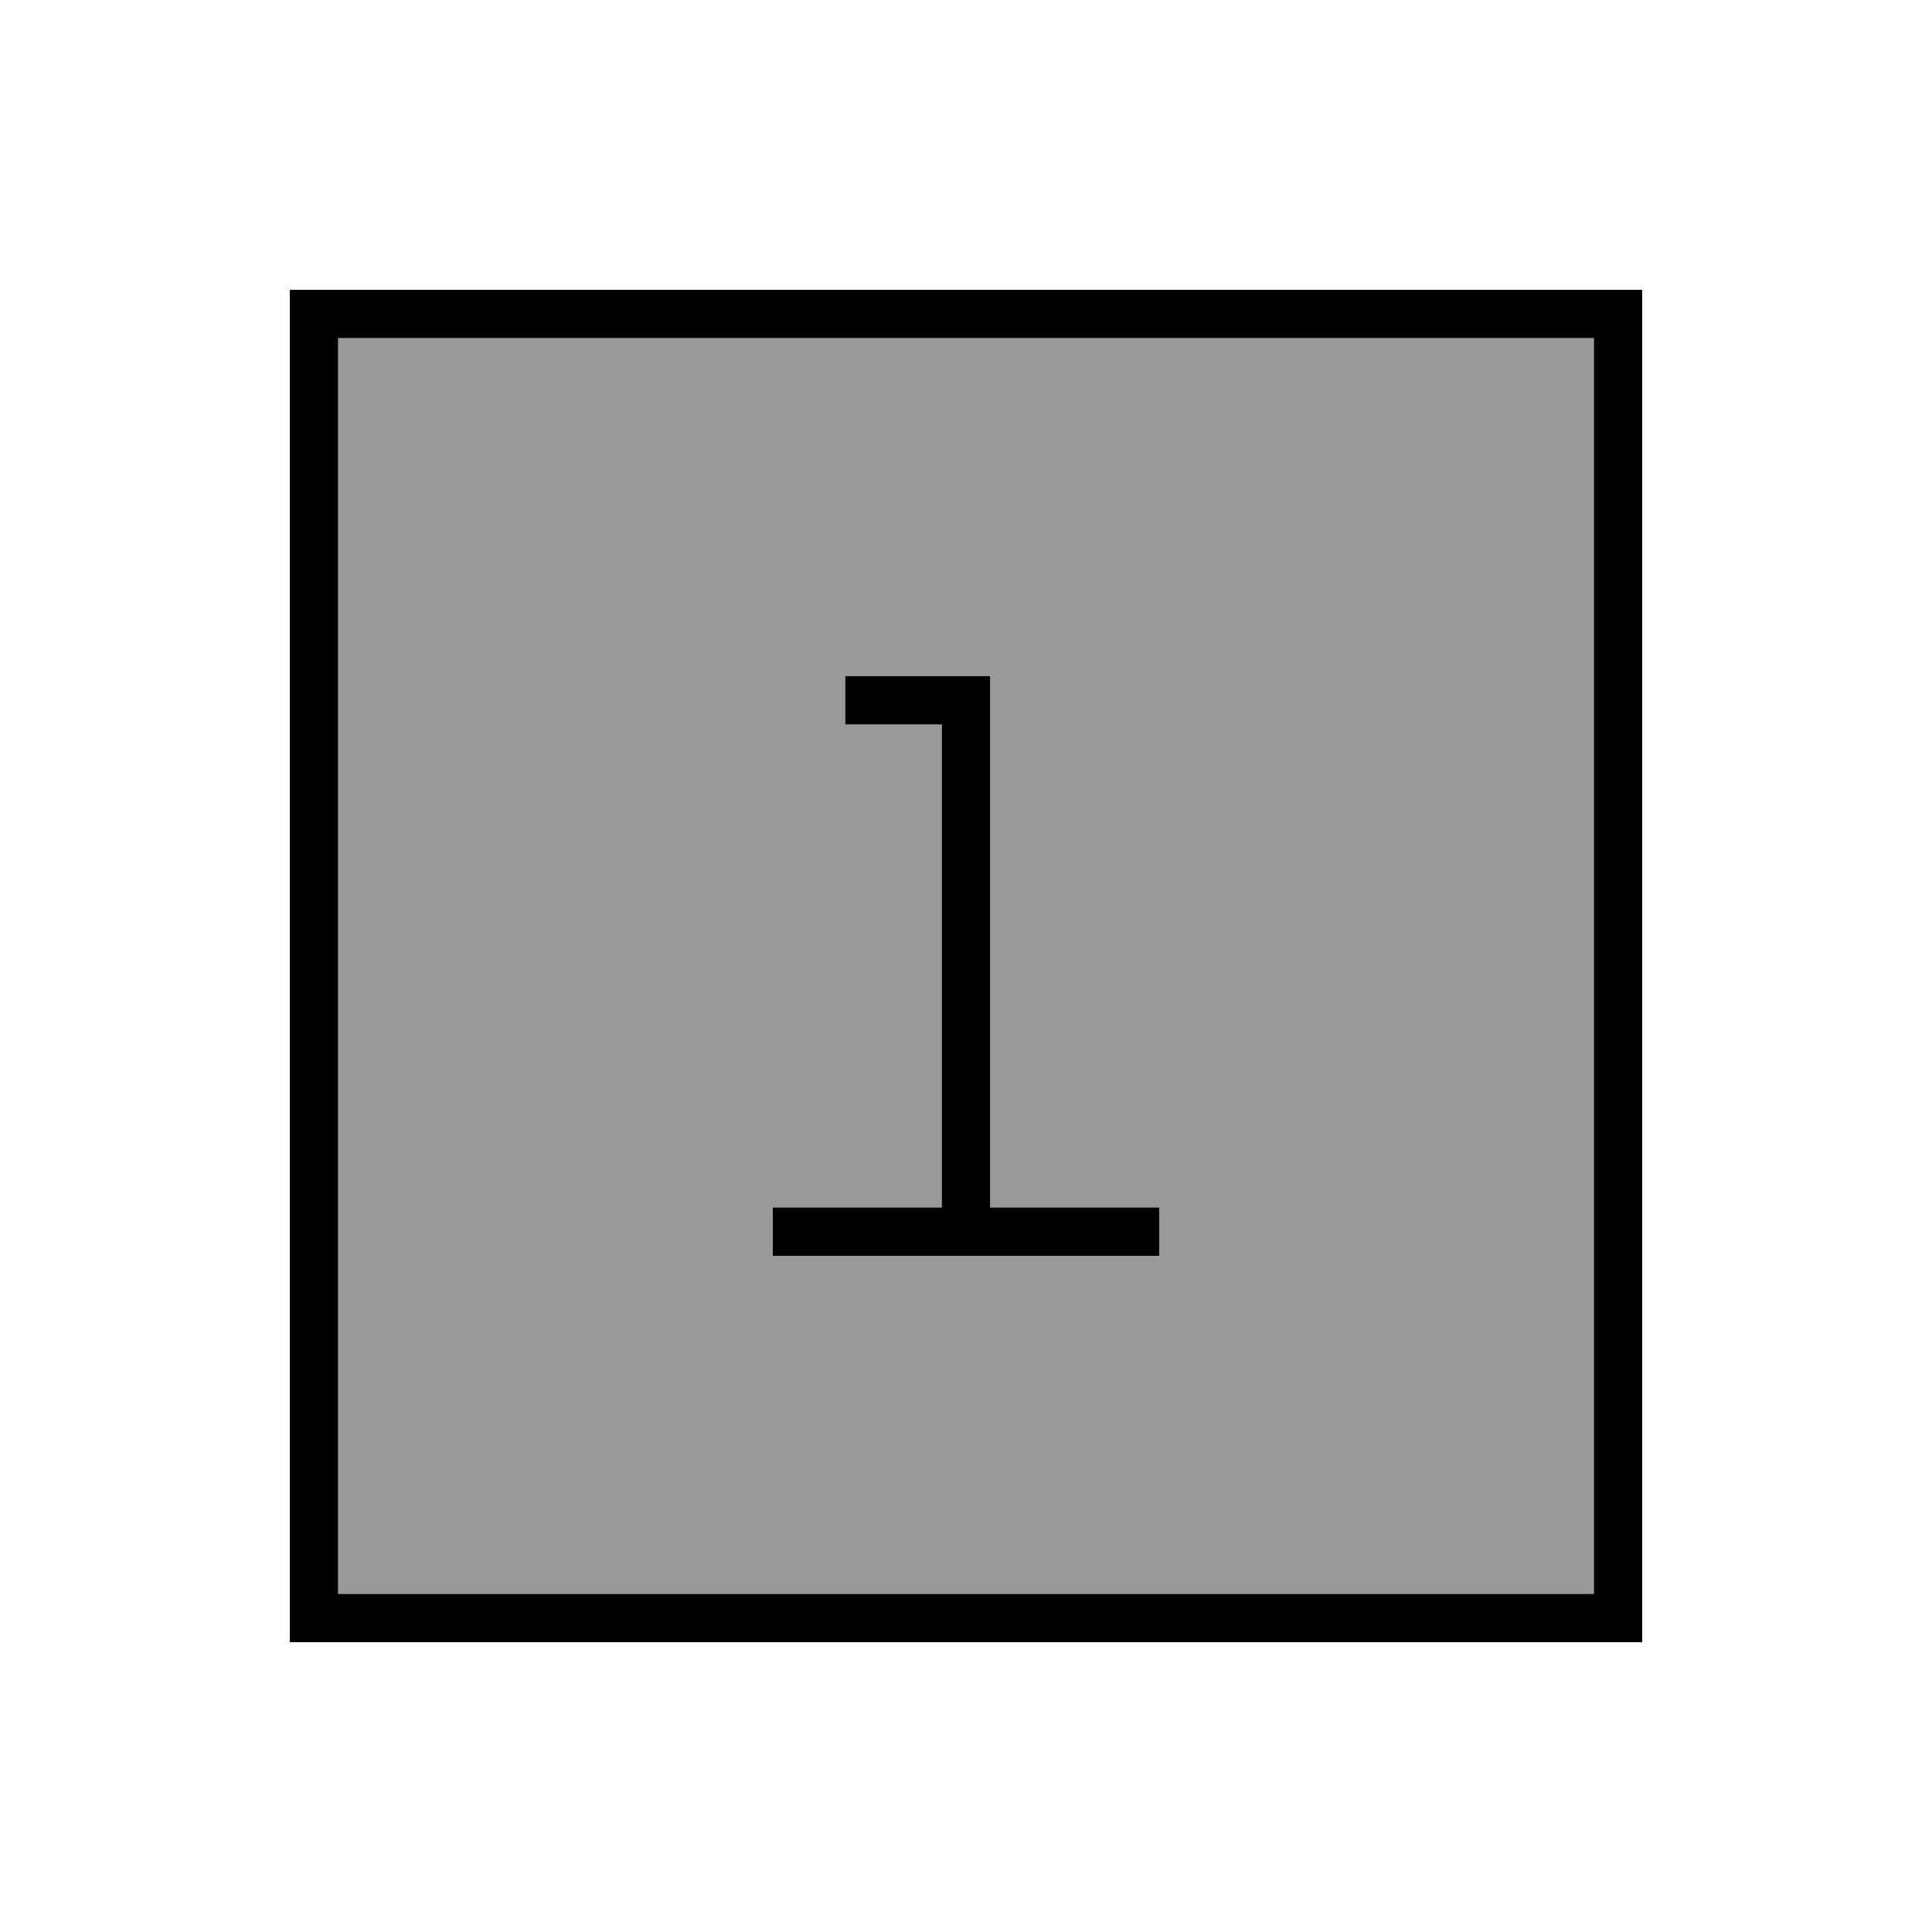 <svg xmlns="http://www.w3.org/2000/svg" viewBox="0 0 640 640"><!--! Font Awesome Pro 7.1.0 by @fontawesome - https://fontawesome.com License - https://fontawesome.com/license (Commercial License) Copyright 2025 Fonticons, Inc. --><path opacity=".4" fill="currentColor" d="M112 112L528 112L528 528L112 528L112 112zM256 400L256 416L384 416L384 400L328 400L328 224L280 224L280 240L312 240L312 400L256 400z"/><path fill="currentColor" d="M112 112L112 528L528 528L528 112L112 112zM96 96L544 96L544 544L96 544L96 96zM288 224L328 224L328 400L384 400L384 416L256 416L256 400L312 400L312 240L280 240L280 224L288 224z"/></svg>